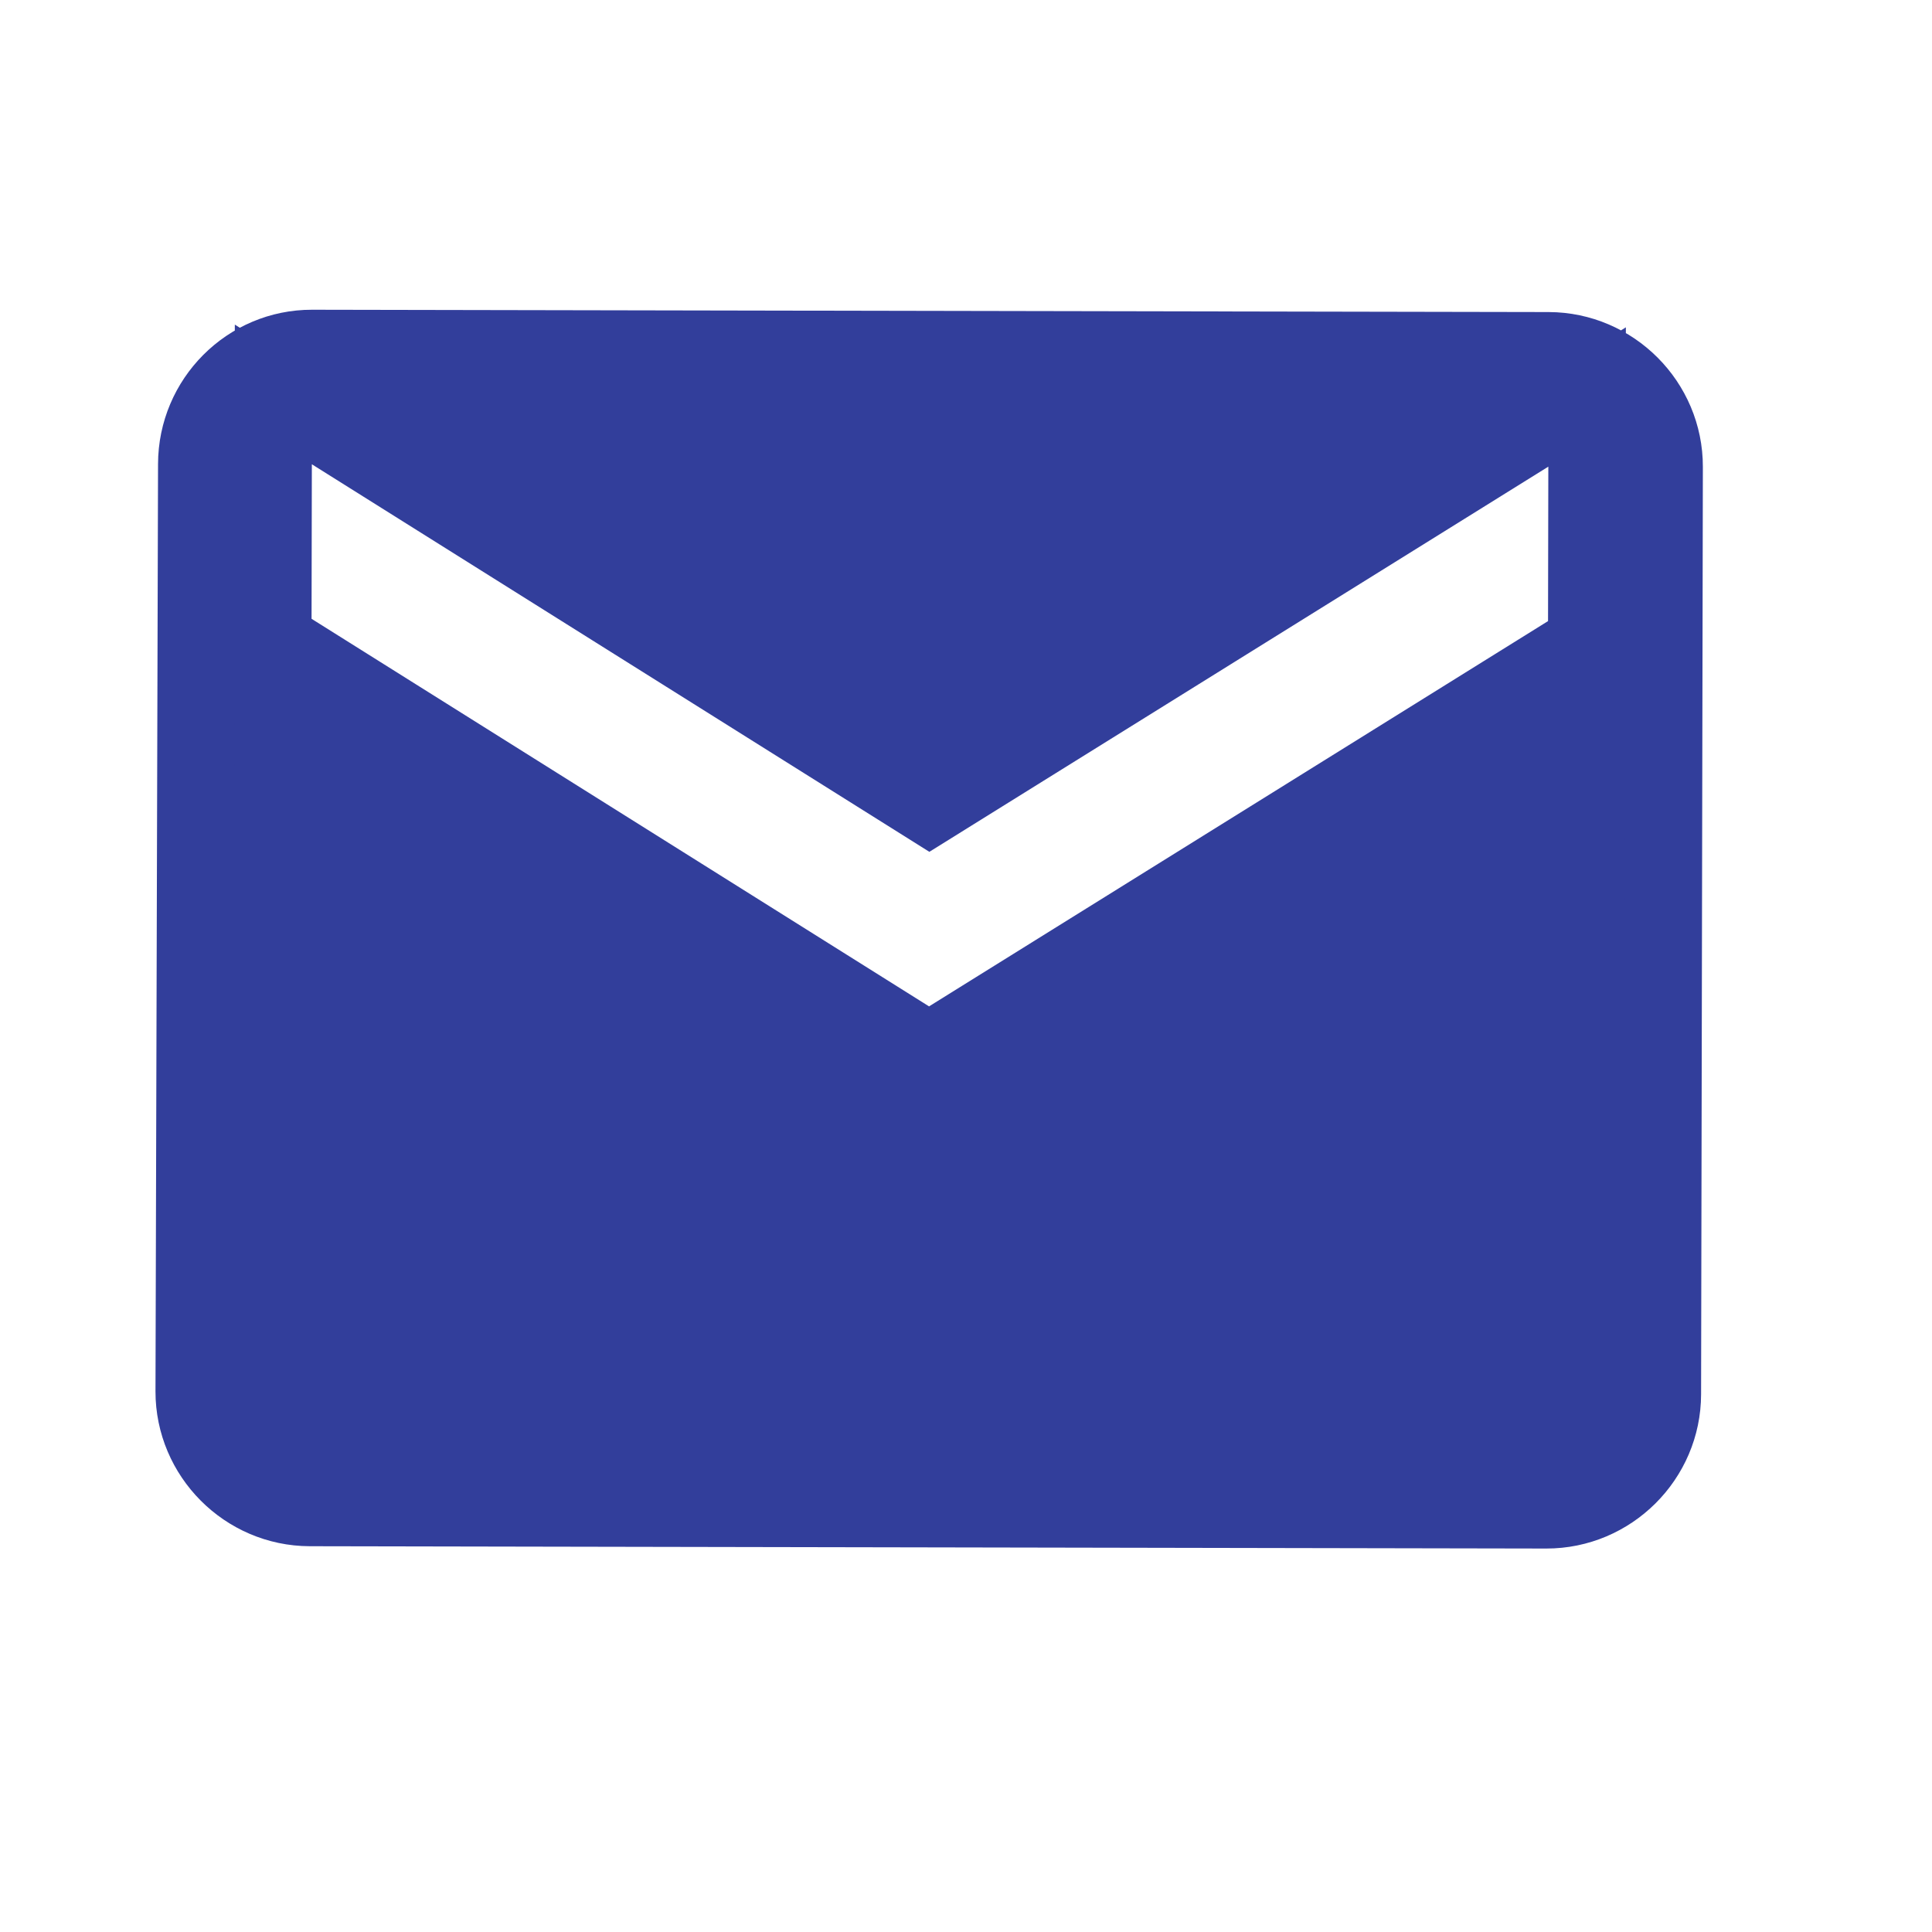 <svg width="25" height="25" viewBox="0 0 25 25" fill="none" xmlns="http://www.w3.org/2000/svg">
<path d="M4.038 4.508L20.038 4.538C20.862 4.54 21.537 5.217 21.535 6.041L21.512 18.041C21.511 18.865 20.833 19.54 20.009 19.538L4.009 19.508C3.186 19.506 2.511 18.829 2.512 18.005L2.545 6.005C2.547 5.178 3.217 4.506 4.038 4.508ZM19.771 5.614L12.027 10.433L4.301 5.584L3.537 5.104L3.531 8.284L3.766 8.431L11.756 13.446L12.021 13.613L12.286 13.447L20.295 8.462L20.531 8.316L20.537 5.137L19.771 5.614Z" fill="#323E9B" stroke="#323E9B"/>
</svg>
